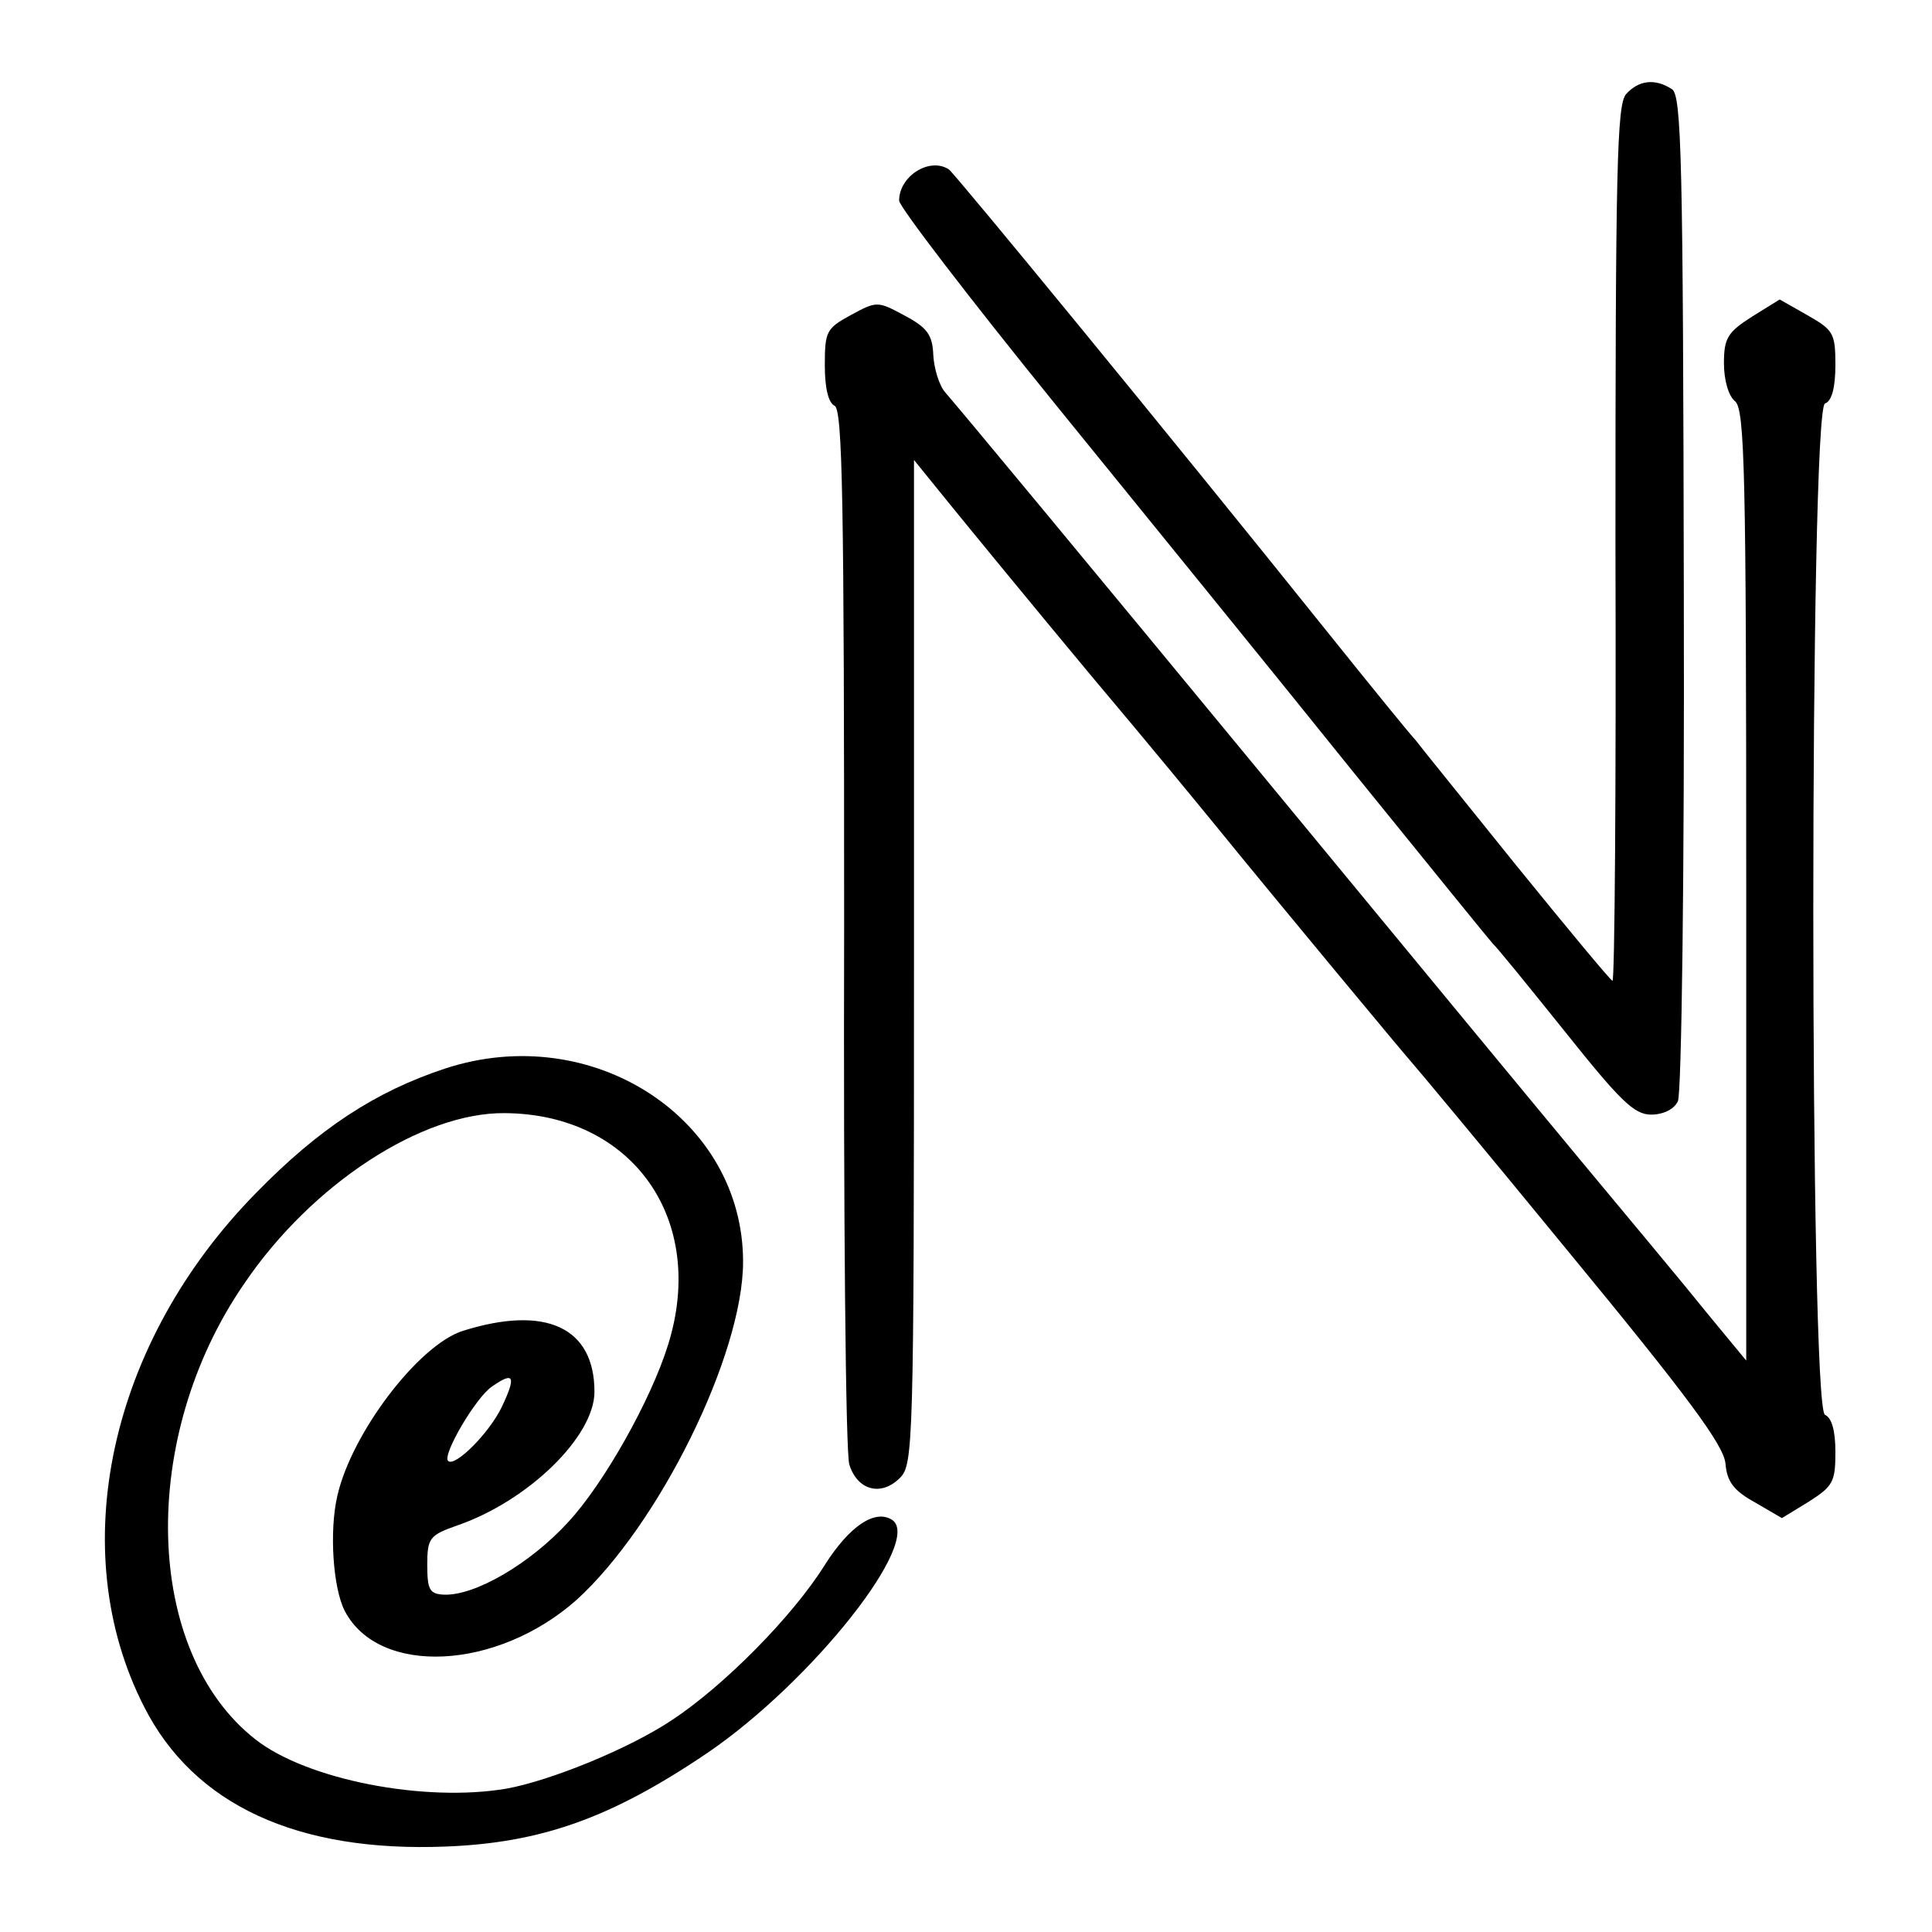 <?xml version="1.0" standalone="no"?>
<!DOCTYPE svg PUBLIC "-//W3C//DTD SVG 20010904//EN"
 "http://www.w3.org/TR/2001/REC-SVG-20010904/DTD/svg10.dtd">
<svg version="1.0" xmlns="http://www.w3.org/2000/svg"
 width="260pt" height="260pt" viewBox="0 0 260 260"
 preserveAspectRatio="xMidYMid meet">
<g transform="translate(0,260) scale(0.1,-0.1)"
fill="#000000" stroke="none">
<path d="M2188 2473 c-12 -15 -14 -103 -14 -605 1 -324 -1 -588 -4 -588 -3 1
-61 71 -130 156 -69 86 -130 161 -135 168 -6 6 -58 70 -115 141 -222 277 -504
620 -513 627 -26 17 -67 -9 -67 -42 0 -8 95 -132 211 -275 116 -143 295 -363
397 -490 102 -126 188 -232 191 -235 4 -3 47 -56 96 -117 75 -94 94 -113 117
-113 16 0 31 7 36 18 5 9 9 308 8 685 -1 582 -3 669 -16 677 -23 15 -45 12
-62 -7z"/>
<path d="M2358 2174 c-33 -21 -38 -29 -38 -63 0 -22 6 -44 15 -51 13 -11 15
-96 15 -652 l0 -639 -52 63 c-28 35 -104 126 -168 203 -64 77 -235 284 -380
460 -315 382 -458 554 -478 577 -8 9 -15 32 -16 50 -1 27 -8 37 -38 53 -37 20
-38 20 -73 1 -33 -18 -35 -22 -35 -68 0 -31 5 -50 13 -54 11 -4 13 -130 13
-702 -1 -383 2 -709 7 -723 11 -35 43 -43 68 -18 18 18 19 41 19 694 l0 676
47 -58 c26 -32 112 -137 192 -233 81 -96 153 -184 162 -195 96 -118 265 -321
269 -325 3 -3 99 -118 212 -256 159 -193 207 -258 210 -283 2 -25 11 -37 40
-53 l36 -21 36 22 c33 21 36 27 36 67 0 29 -5 46 -14 50 -21 8 -21 1353 0
1361 9 3 14 21 14 52 0 43 -3 47 -38 67 l-37 21 -37 -23z"/>
<path d="M599 1162 c-94 -31 -170 -81 -254 -167 -198 -201 -259 -481 -151
-692 67 -132 206 -196 406 -188 128 5 222 38 352 126 141 96 292 287 248 314
-23 14 -57 -9 -90 -61 -43 -69 -136 -163 -206 -209 -57 -38 -162 -81 -222 -92
-111 -19 -269 12 -338 66 -151 118 -158 407 -15 614 91 134 239 230 350 229
172 -1 273 -143 220 -312 -23 -74 -86 -186 -134 -238 -51 -56 -126 -100 -168
-98 -19 1 -22 7 -22 40 0 36 3 40 40 53 96 33 185 120 185 180 0 87 -66 117
-177 82 -60 -19 -150 -138 -169 -222 -11 -47 -6 -124 10 -155 46 -88 205 -80
312 15 111 101 224 330 224 455 0 193 -203 325 -401 260z m76 -456 c-17 -35
-63 -81 -72 -72 -8 8 37 85 59 100 30 21 33 14 13 -28z"/>
</g>
</svg>
